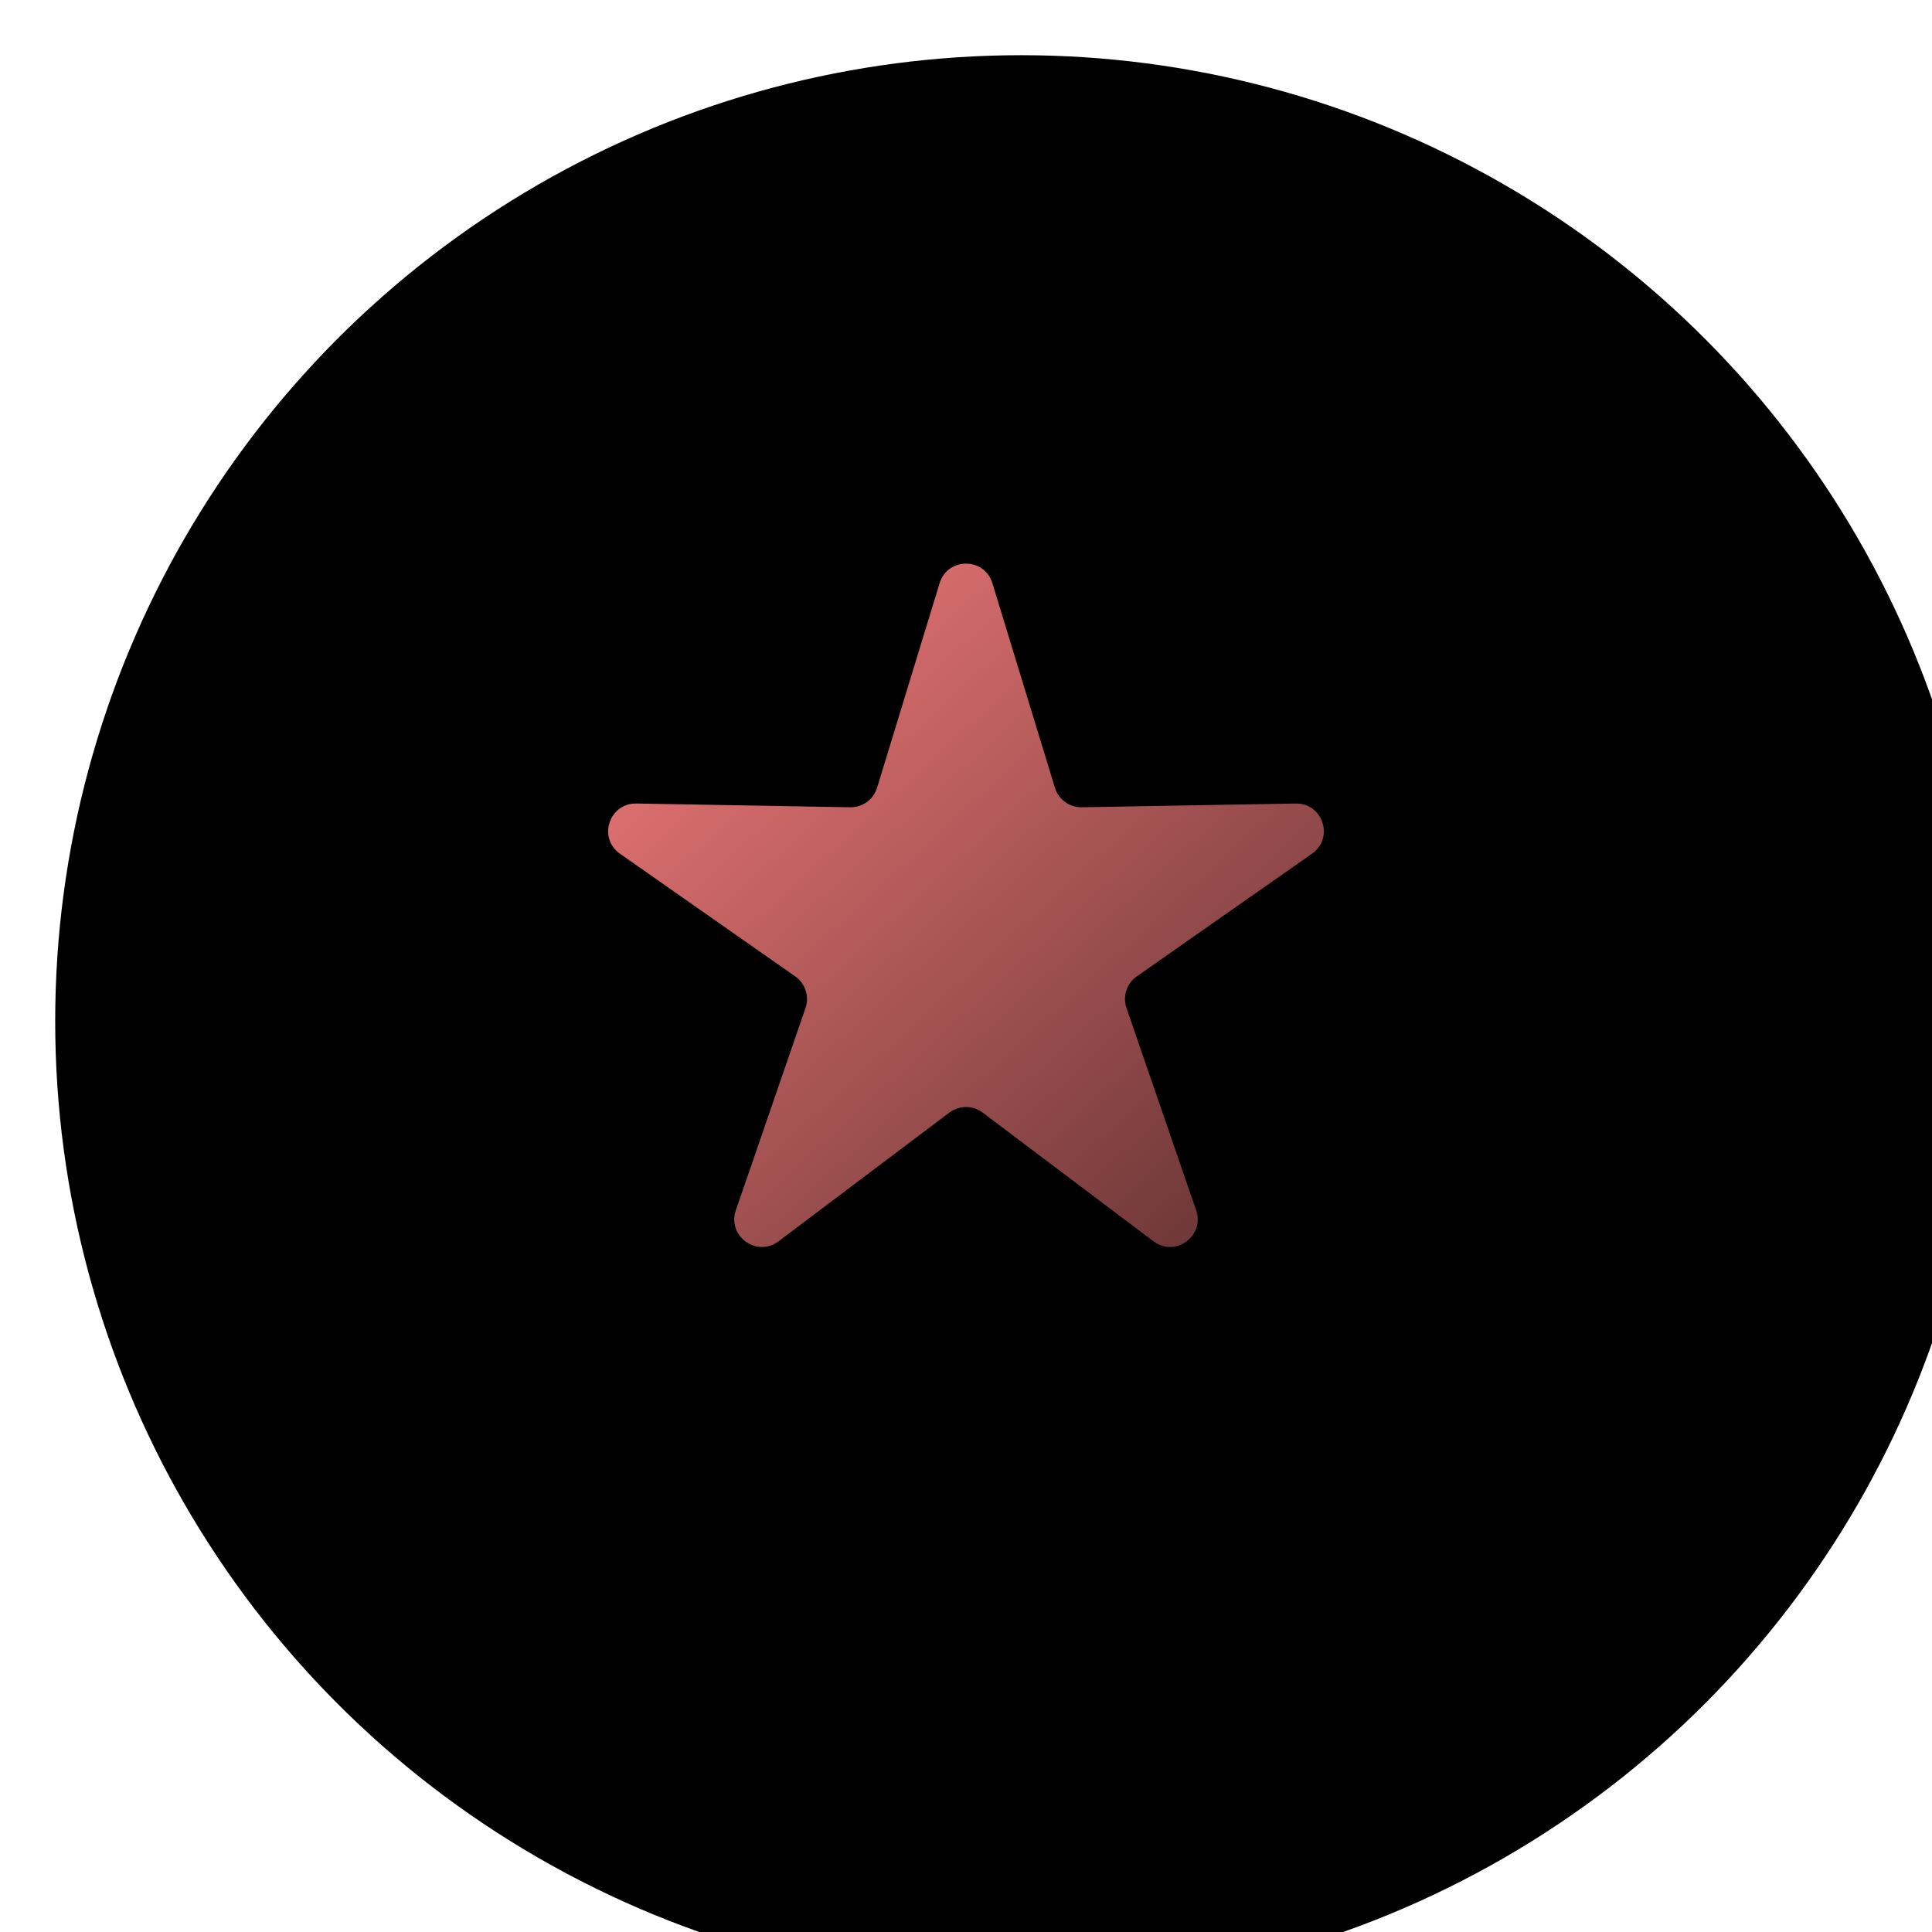<svg width="70" height="70" viewBox="0 0 70 70" fill="none" xmlns="http://www.w3.org/2000/svg">
<g filter="url(#filter0_i_29_150)">
<circle cx="35" cy="35" r="35" fill="black"/>
</g>
<path d="M34.044 21.129C34.332 20.186 35.668 20.186 35.956 21.129L38.222 28.542C38.352 28.968 38.749 29.257 39.196 29.249L46.945 29.113C47.932 29.096 48.345 30.366 47.536 30.932L41.187 35.377C40.821 35.633 40.669 36.1 40.815 36.522L43.339 43.851C43.66 44.784 42.58 45.569 41.792 44.975L35.602 40.31C35.246 40.041 34.754 40.041 34.398 40.31L28.208 44.975C27.42 45.569 26.34 44.784 26.661 43.851L29.185 36.522C29.331 36.1 29.179 35.633 28.813 35.377L22.463 30.932C21.655 30.366 22.068 29.096 23.055 29.113L30.804 29.249C31.25 29.257 31.648 28.968 31.778 28.542L34.044 21.129Z" fill="url(#paint0_linear_29_150)"/>
<defs>
<filter id="filter0_i_29_150" x="0" y="0" width="72" height="72" filterUnits="userSpaceOnUse" color-interpolation-filters="sRGB">
<feFlood flood-opacity="0" result="BackgroundImageFix"/>
<feBlend mode="normal" in="SourceGraphic" in2="BackgroundImageFix" result="shape"/>
<feColorMatrix in="SourceAlpha" type="matrix" values="0 0 0 0 0 0 0 0 0 0 0 0 0 0 0 0 0 0 127 0" result="hardAlpha"/>
<feOffset dx="2" dy="2"/>
<feGaussianBlur stdDeviation="2"/>
<feComposite in2="hardAlpha" operator="arithmetic" k2="-1" k3="1"/>
<feColorMatrix type="matrix" values="0 0 0 0 1 0 0 0 0 0.502 0 0 0 0 0.502 0 0 0 1 0"/>
<feBlend mode="normal" in2="shape" result="effect1_innerShadow_29_150"/>
</filter>
<linearGradient id="paint0_linear_29_150" x1="20.5" y1="19.5" x2="60.032" y2="62.84" gradientUnits="userSpaceOnUse">
<stop stop-color="#FF8080"/>
<stop offset="1" stop-color="#080404"/>
</linearGradient>
</defs>
</svg>
